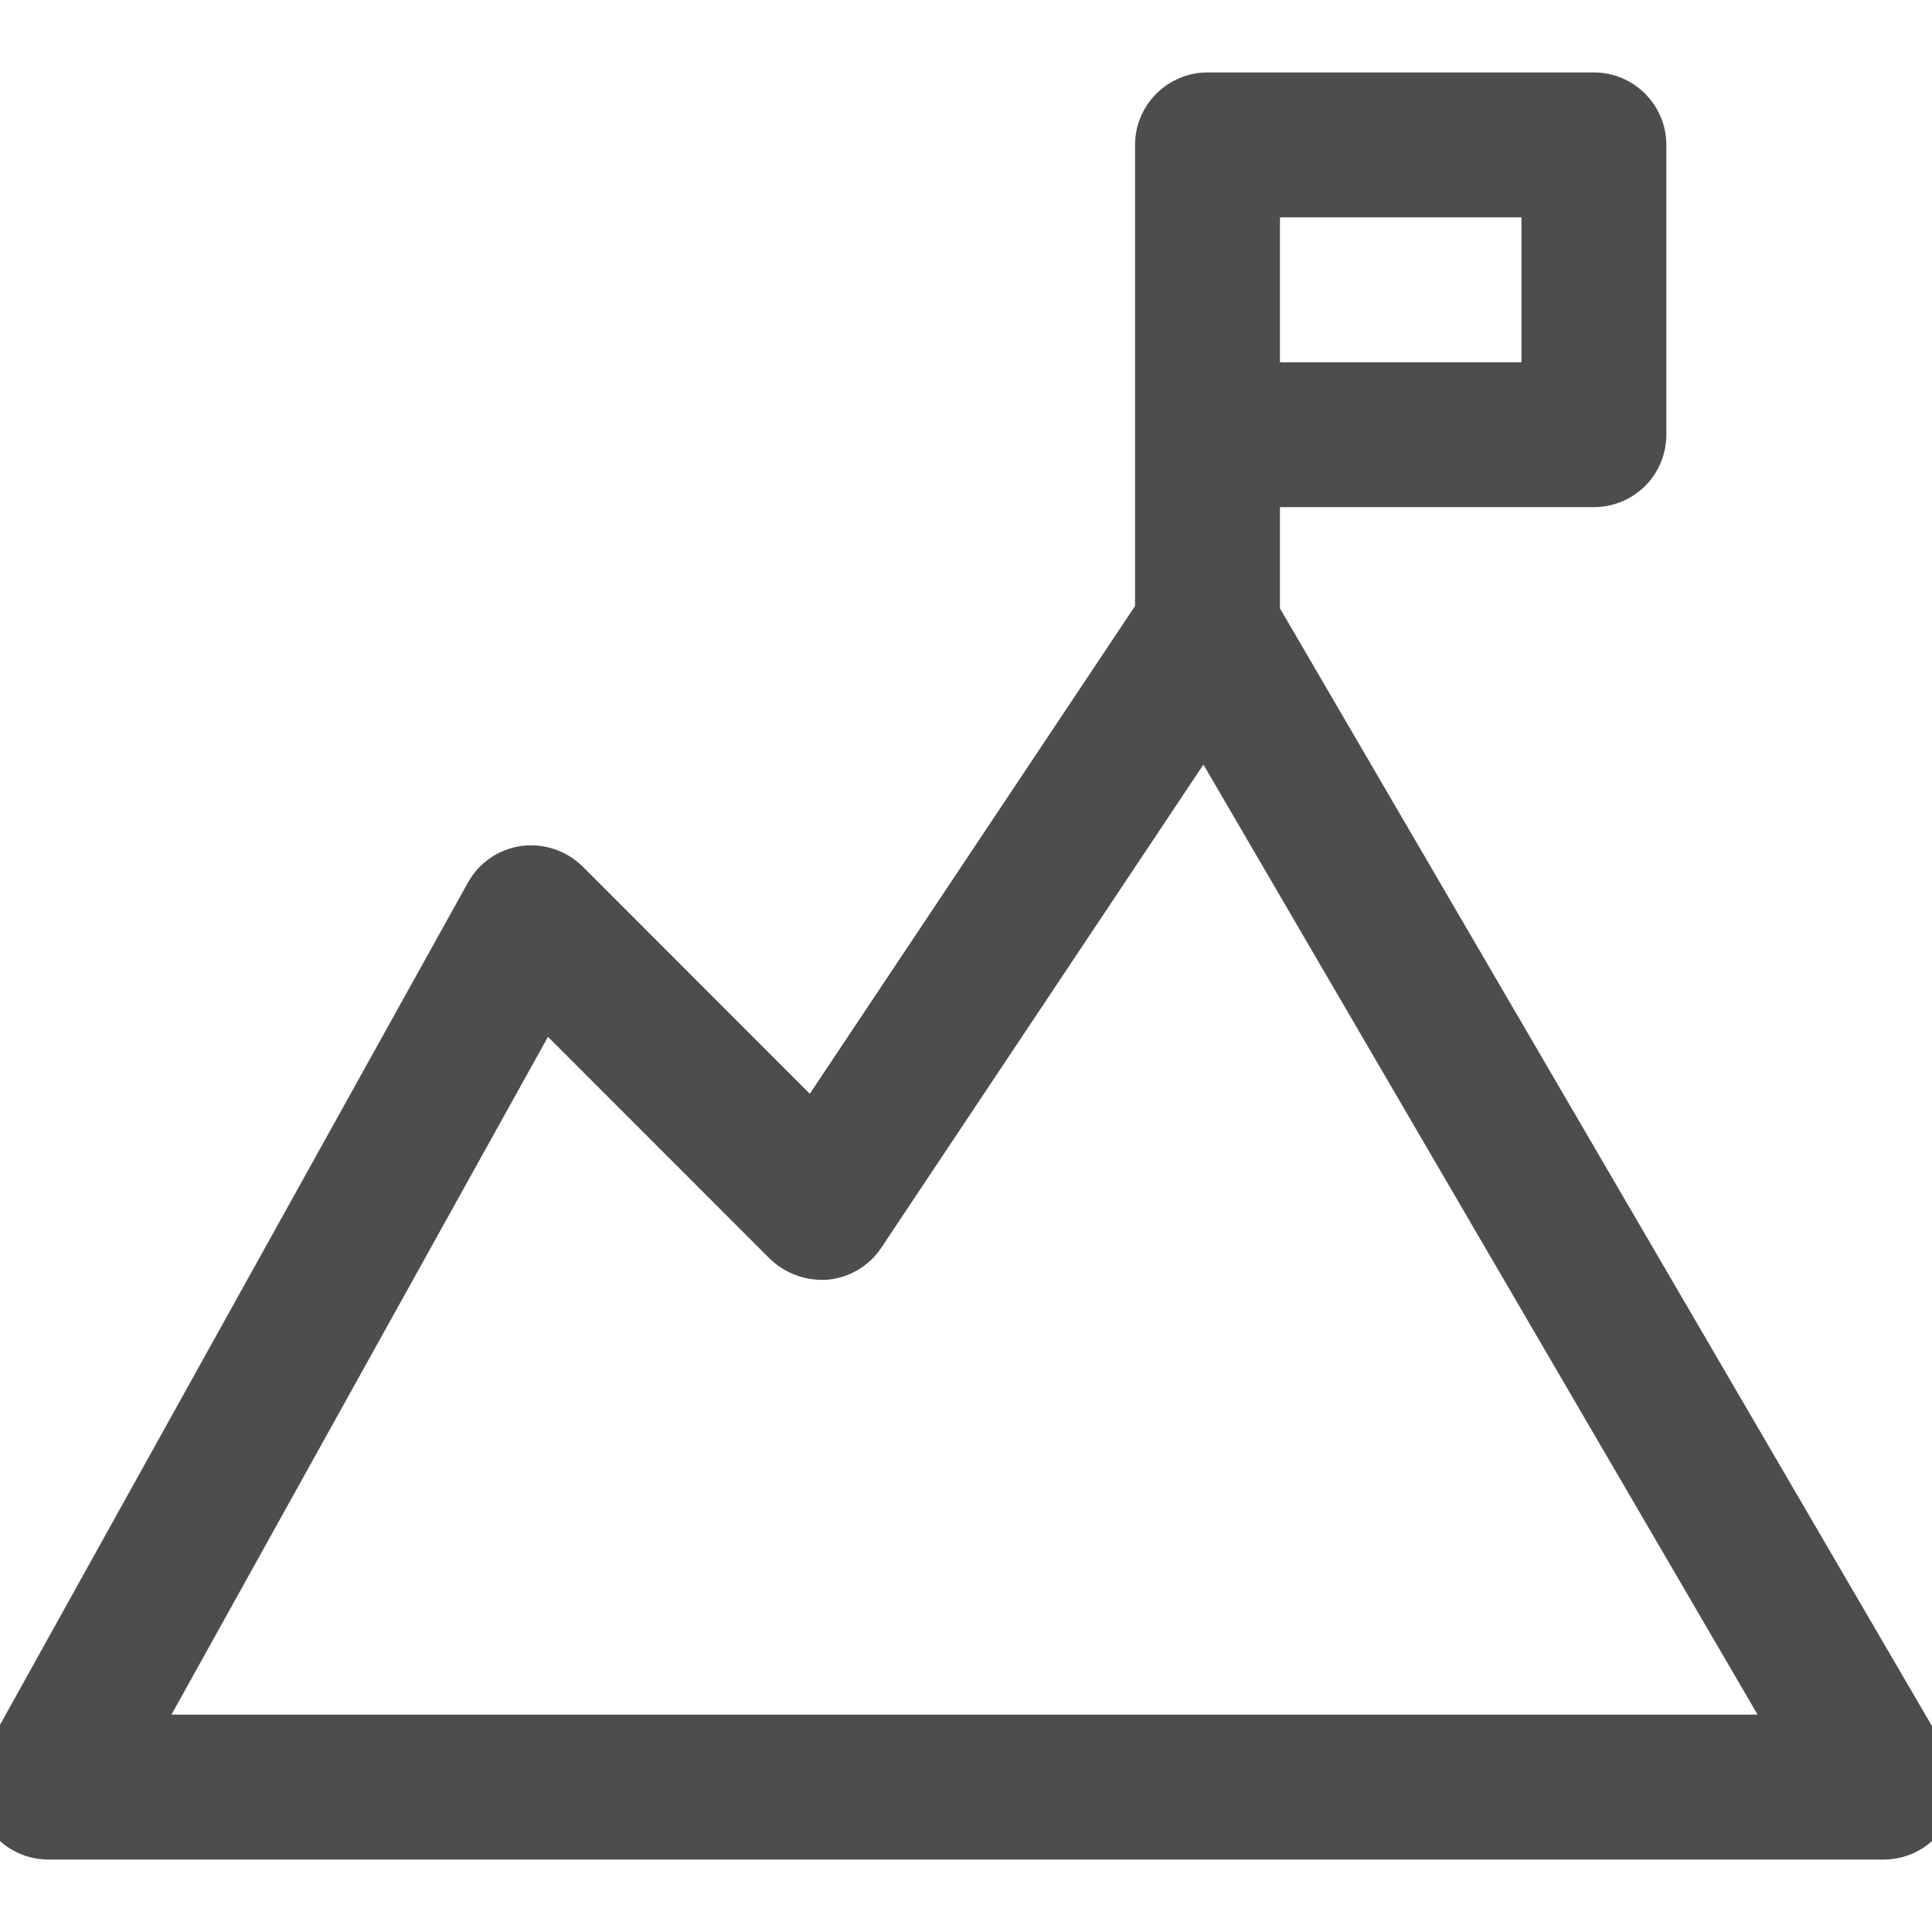 <?xml version="1.0" encoding="UTF-8"?>
<svg width="20px" height="20px" viewBox="0 0 20 20" version="1.1" xmlns="http://www.w3.org/2000/svg" xmlns:xlink="http://www.w3.org/1999/xlink">
    <!-- Generator: sketchtool 64 (101010) - https://sketch.com -->
    <title>AAA118FE-B6F8-43D7-A131-B685FF540FD2</title>
    <desc>Created with sketchtool.</desc>
    <g id="Symbols" stroke="none" stroke-width="1" fill="none" fill-rule="evenodd" stroke-linejoin="round">
        <g id="career" fill="#4D4D4F" fill-rule="nonzero" stroke="#4D4D4F" stroke-width="0.5">
            <g id="achievement,-employee,-job,-career" transform="translate(0, 1)">
                <path d="M19.932,17.248 L13,5.365 L13,4 L16.5,4 C16.633,4 16.76,3.947 16.854,3.854 C16.947,3.76 17,3.633 17,3.5 L17,0.5 C17,0.224 16.776,0 16.5,0 L12.5,0 C12.224,0 12,0.224 12,0.5 L12,5.349 L8.422,10.715 L5.854,8.146 C5.742,8.037 5.586,7.985 5.431,8.005 C5.275,8.027 5.139,8.12 5.063,8.257 L0.063,17.257 C-0.023,17.412 -0.021,17.601 0.069,17.753 C0.159,17.906 0.323,18 0.5,18 L19.5,18 C19.679,18 19.844,17.904 19.933,17.749 C20.023,17.594 20.022,17.403 19.932,17.248 Z M13,1 L16,1 L16,3 L13,3 L13,1 Z M1.35,17 L5.615,9.322 L8.146,11.854 C8.254,11.956 8.4,12.008 8.549,11.998 C8.698,11.983 8.833,11.902 8.916,11.777 L12.472,6.443 L18.63,17 L1.35,17 Z" id="Shape"></path>
            </g>
        </g>
    </g>
</svg>